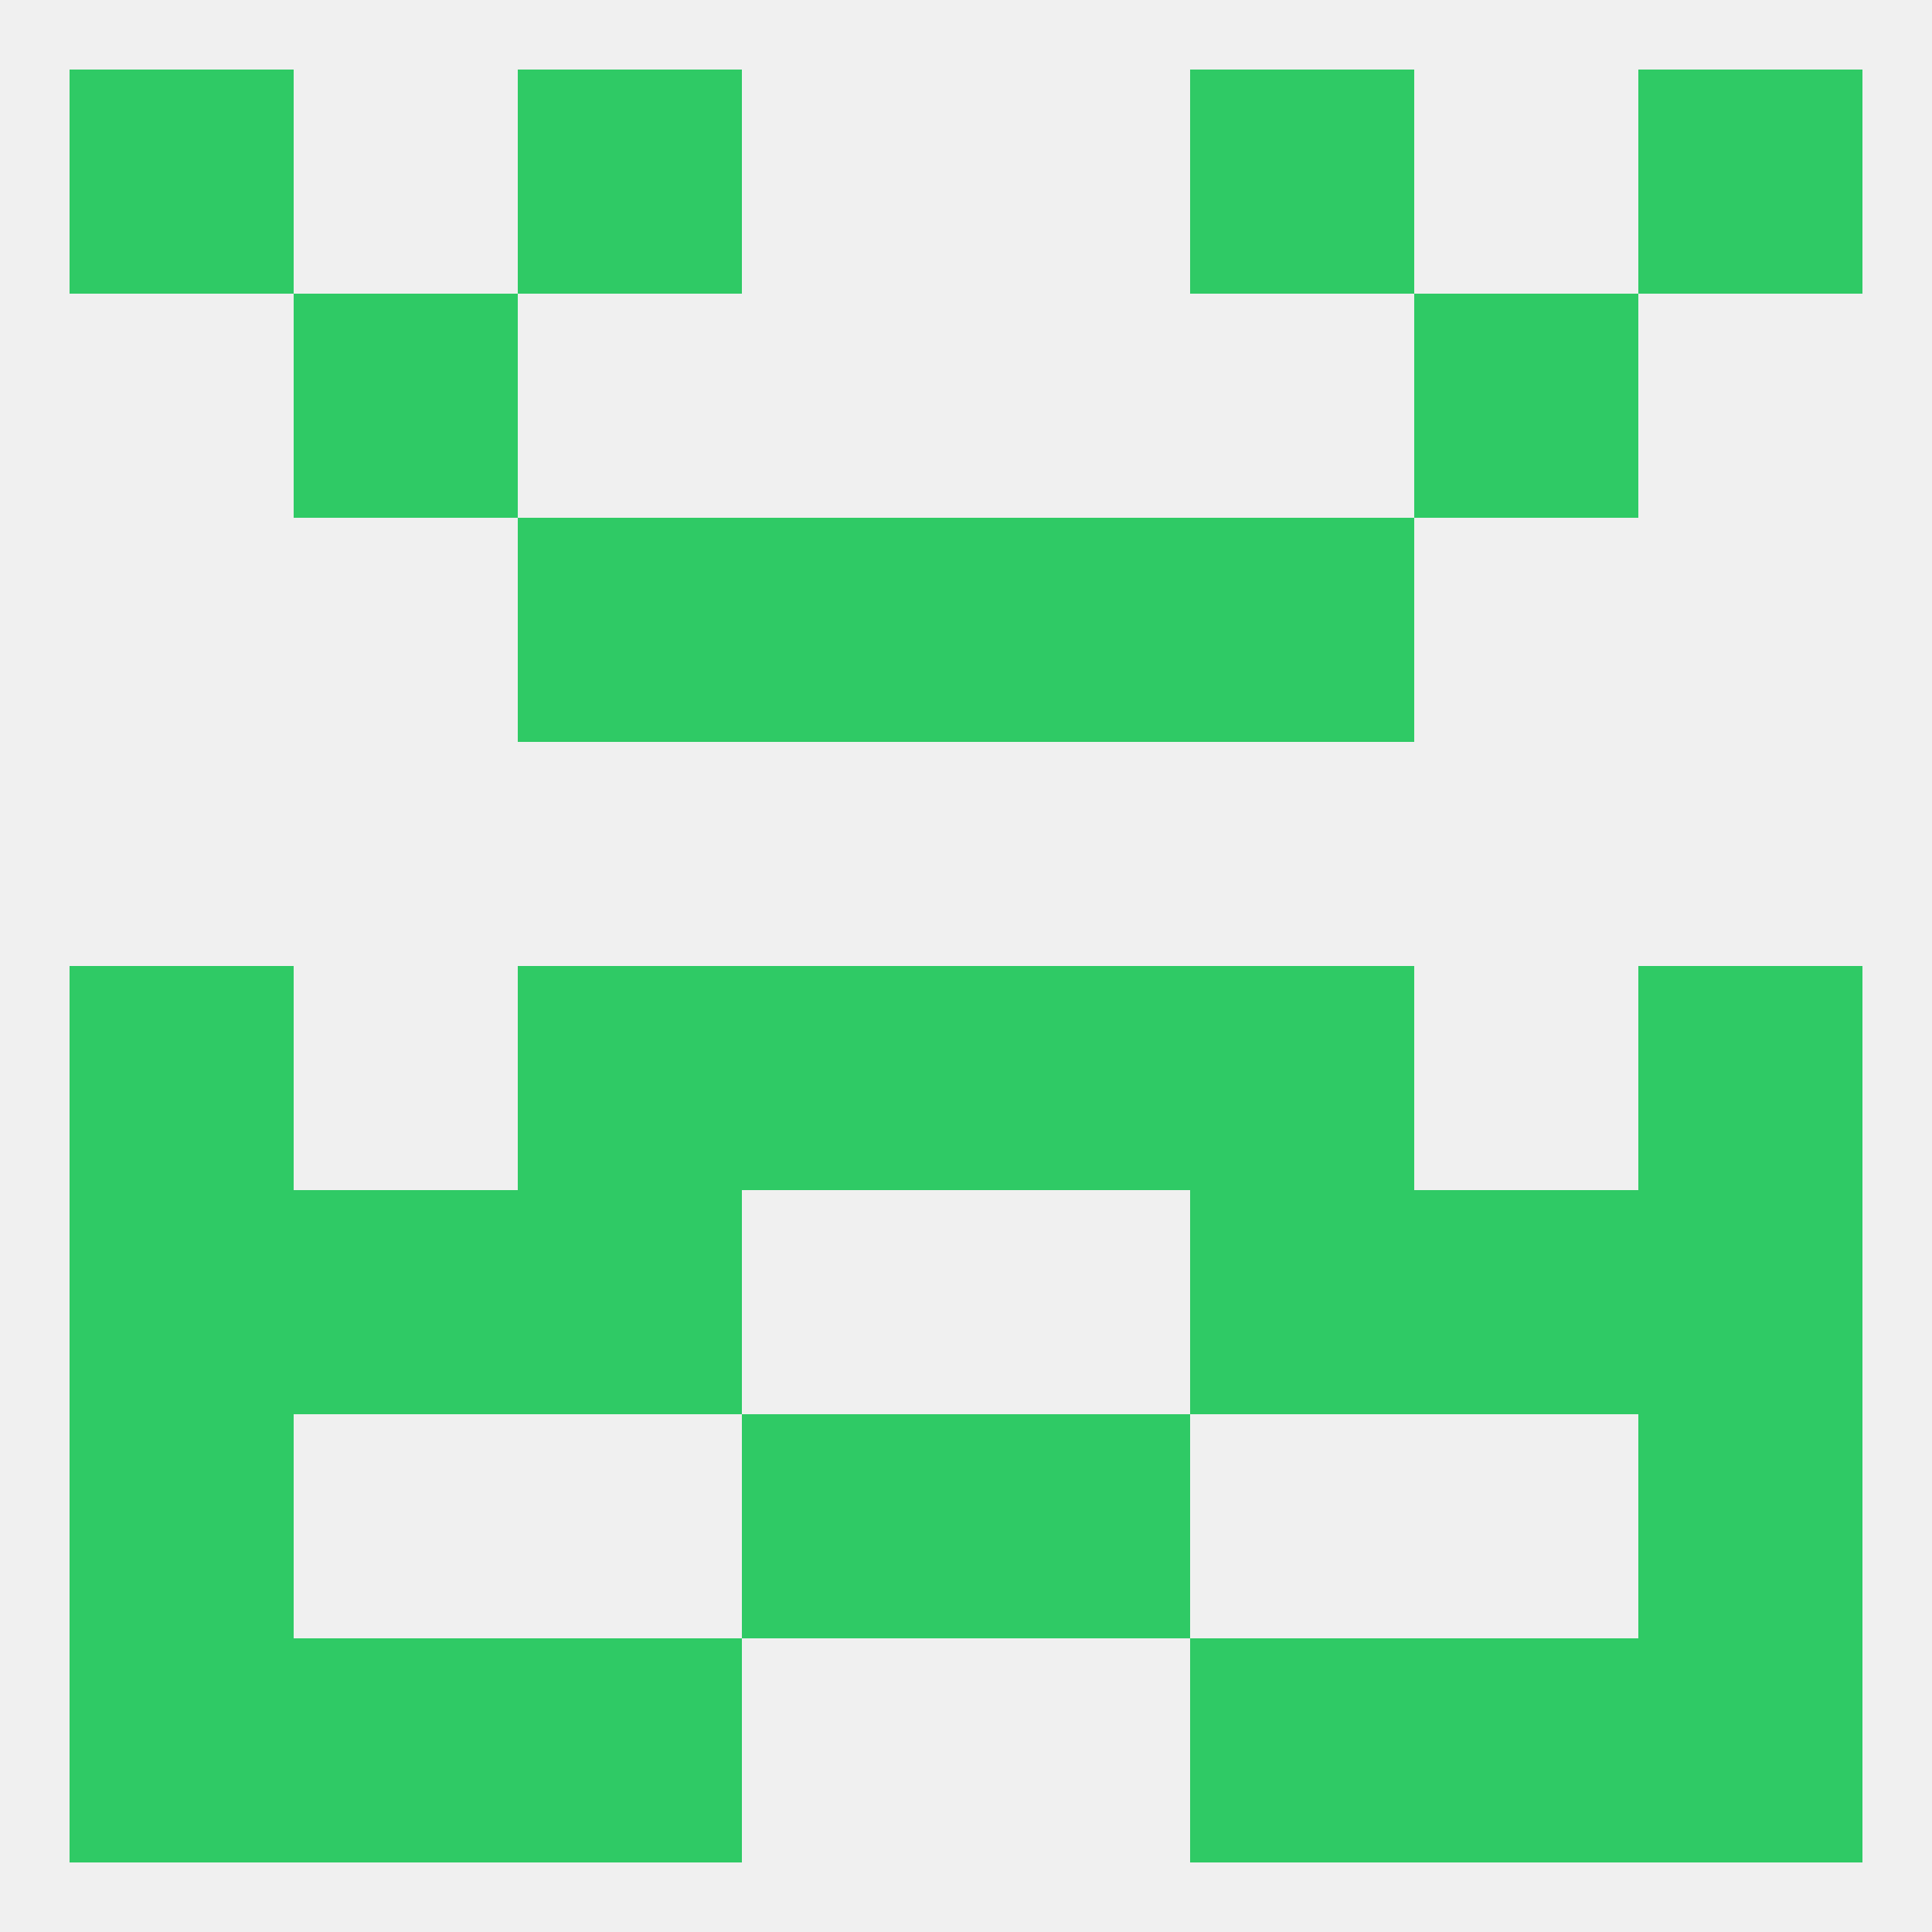 
<!--   <?xml version="1.0"?> -->
<svg version="1.1" baseprofile="full" xmlns="http://www.w3.org/2000/svg" xmlns:xlink="http://www.w3.org/1999/xlink" xmlns:ev="http://www.w3.org/2001/xml-events" width="250" height="250" viewBox="0 0 250 250" >
	<rect width="100%" height="100%" fill="rgba(240,240,240,255)"/>

	<rect x="67" y="9" width="29" height="29" fill="rgba(47,202,101,255)"/>
	<rect x="154" y="9" width="29" height="29" fill="rgba(47,202,101,255)"/>
	<rect x="9" y="9" width="29" height="29" fill="rgba(47,202,101,255)"/>
	<rect x="212" y="9" width="29" height="29" fill="rgba(47,202,101,255)"/>
	<rect x="38" y="38" width="29" height="29" fill="rgba(47,202,101,255)"/>
	<rect x="183" y="38" width="29" height="29" fill="rgba(47,202,101,255)"/>
	<rect x="96" y="67" width="29" height="29" fill="rgba(47,202,101,255)"/>
	<rect x="125" y="67" width="29" height="29" fill="rgba(47,202,101,255)"/>
	<rect x="67" y="67" width="29" height="29" fill="rgba(47,202,101,255)"/>
	<rect x="154" y="67" width="29" height="29" fill="rgba(47,202,101,255)"/>
	<rect x="125" y="125" width="29" height="29" fill="rgba(47,202,101,255)"/>
	<rect x="9" y="125" width="29" height="29" fill="rgba(47,202,101,255)"/>
	<rect x="212" y="125" width="29" height="29" fill="rgba(47,202,101,255)"/>
	<rect x="67" y="125" width="29" height="29" fill="rgba(47,202,101,255)"/>
	<rect x="154" y="125" width="29" height="29" fill="rgba(47,202,101,255)"/>
	<rect x="96" y="125" width="29" height="29" fill="rgba(47,202,101,255)"/>
	<rect x="212" y="154" width="29" height="29" fill="rgba(47,202,101,255)"/>
	<rect x="38" y="154" width="29" height="29" fill="rgba(47,202,101,255)"/>
	<rect x="183" y="154" width="29" height="29" fill="rgba(47,202,101,255)"/>
	<rect x="67" y="154" width="29" height="29" fill="rgba(47,202,101,255)"/>
	<rect x="154" y="154" width="29" height="29" fill="rgba(47,202,101,255)"/>
	<rect x="9" y="154" width="29" height="29" fill="rgba(47,202,101,255)"/>
	<rect x="96" y="183" width="29" height="29" fill="rgba(47,202,101,255)"/>
	<rect x="125" y="183" width="29" height="29" fill="rgba(47,202,101,255)"/>
	<rect x="9" y="183" width="29" height="29" fill="rgba(47,202,101,255)"/>
	<rect x="212" y="183" width="29" height="29" fill="rgba(47,202,101,255)"/>
	<rect x="67" y="212" width="29" height="29" fill="rgba(47,202,101,255)"/>
	<rect x="154" y="212" width="29" height="29" fill="rgba(47,202,101,255)"/>
	<rect x="38" y="212" width="29" height="29" fill="rgba(47,202,101,255)"/>
	<rect x="183" y="212" width="29" height="29" fill="rgba(47,202,101,255)"/>
	<rect x="9" y="212" width="29" height="29" fill="rgba(47,202,101,255)"/>
	<rect x="212" y="212" width="29" height="29" fill="rgba(47,202,101,255)"/>
</svg>